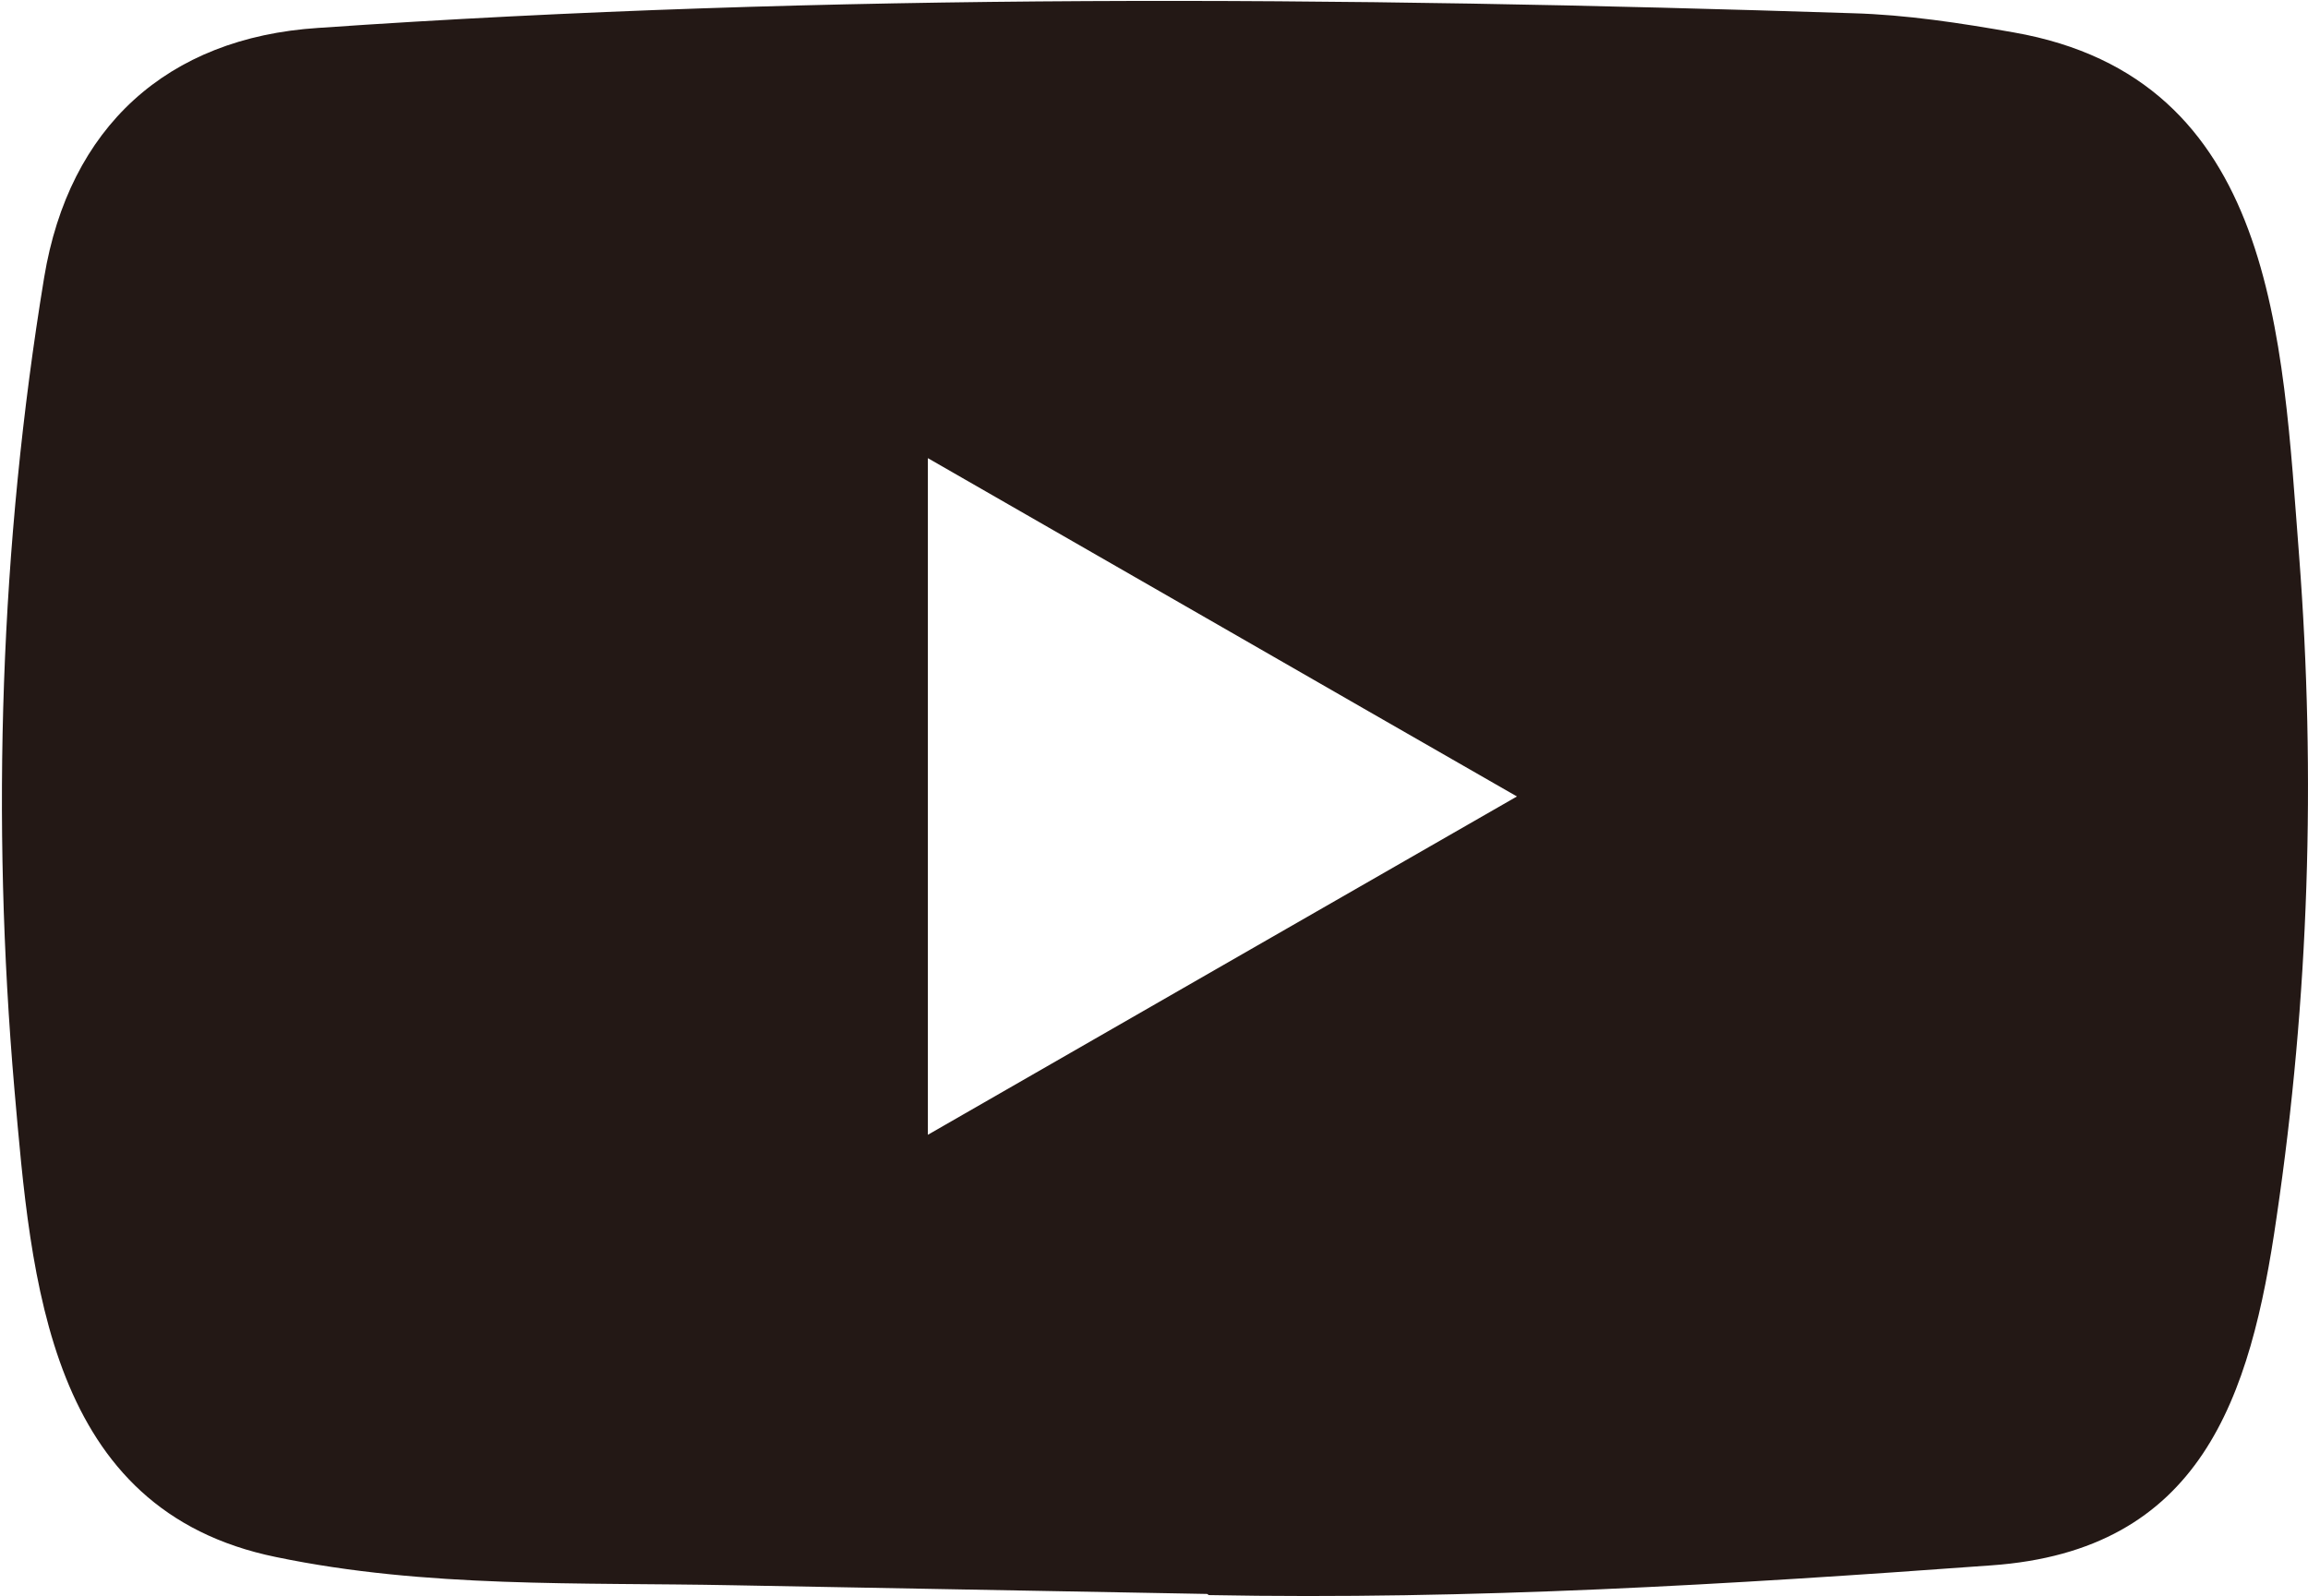 <?xml version="1.0" encoding="utf-8"?>
<!-- Generator: Adobe Illustrator 16.0.0, SVG Export Plug-In . SVG Version: 6.00 Build 0)  -->
<!DOCTYPE svg PUBLIC "-//W3C//DTD SVG 1.1//EN" "http://www.w3.org/Graphics/SVG/1.1/DTD/svg11.dtd">
<svg version="1.1" id="圖層_1" xmlns="http://www.w3.org/2000/svg" xmlns:xlink="http://www.w3.org/1999/xlink" x="0px" y="0px"
	 width="476px" height="329.273px" viewBox="59.14 255.445 476 329.273" enable-background="new 59.14 255.445 476 329.273"
	 xml:space="preserve">
<path fill="none" d="M0.048,122.519h595.16v595.161H0.048V122.519z"/>
<path fill="#231815" d="M307.862,584.218l-97.567-1.789c-31.601-0.619-63.272,0.621-94.229-5.818
	c-47.126-9.635-50.466-56.834-53.947-96.424c-4.817-55.664-2.957-112.33,6.129-167.517c5.128-30.98,25.305-49.44,56.499-51.467
	c105.343-7.298,211.377-6.439,316.481-3.029c11.09,0.31,22.275,2.027,33.222,3.959c54.02,9.468,55.354,62.962,58.86,107.99
	c3.482,45.48,2.027,91.201-4.65,136.394c-5.366,37.396-15.598,68.781-58.86,71.811c-54.186,3.959-107.131,7.154-161.46,6.129
	C308.339,584.218,308.005,584.218,307.862,584.218z M250.504,489.513c40.83-23.443,80.897-46.506,121.489-69.784
	c-40.902-23.444-80.897-46.506-121.489-69.783V489.513z"/>
</svg>
